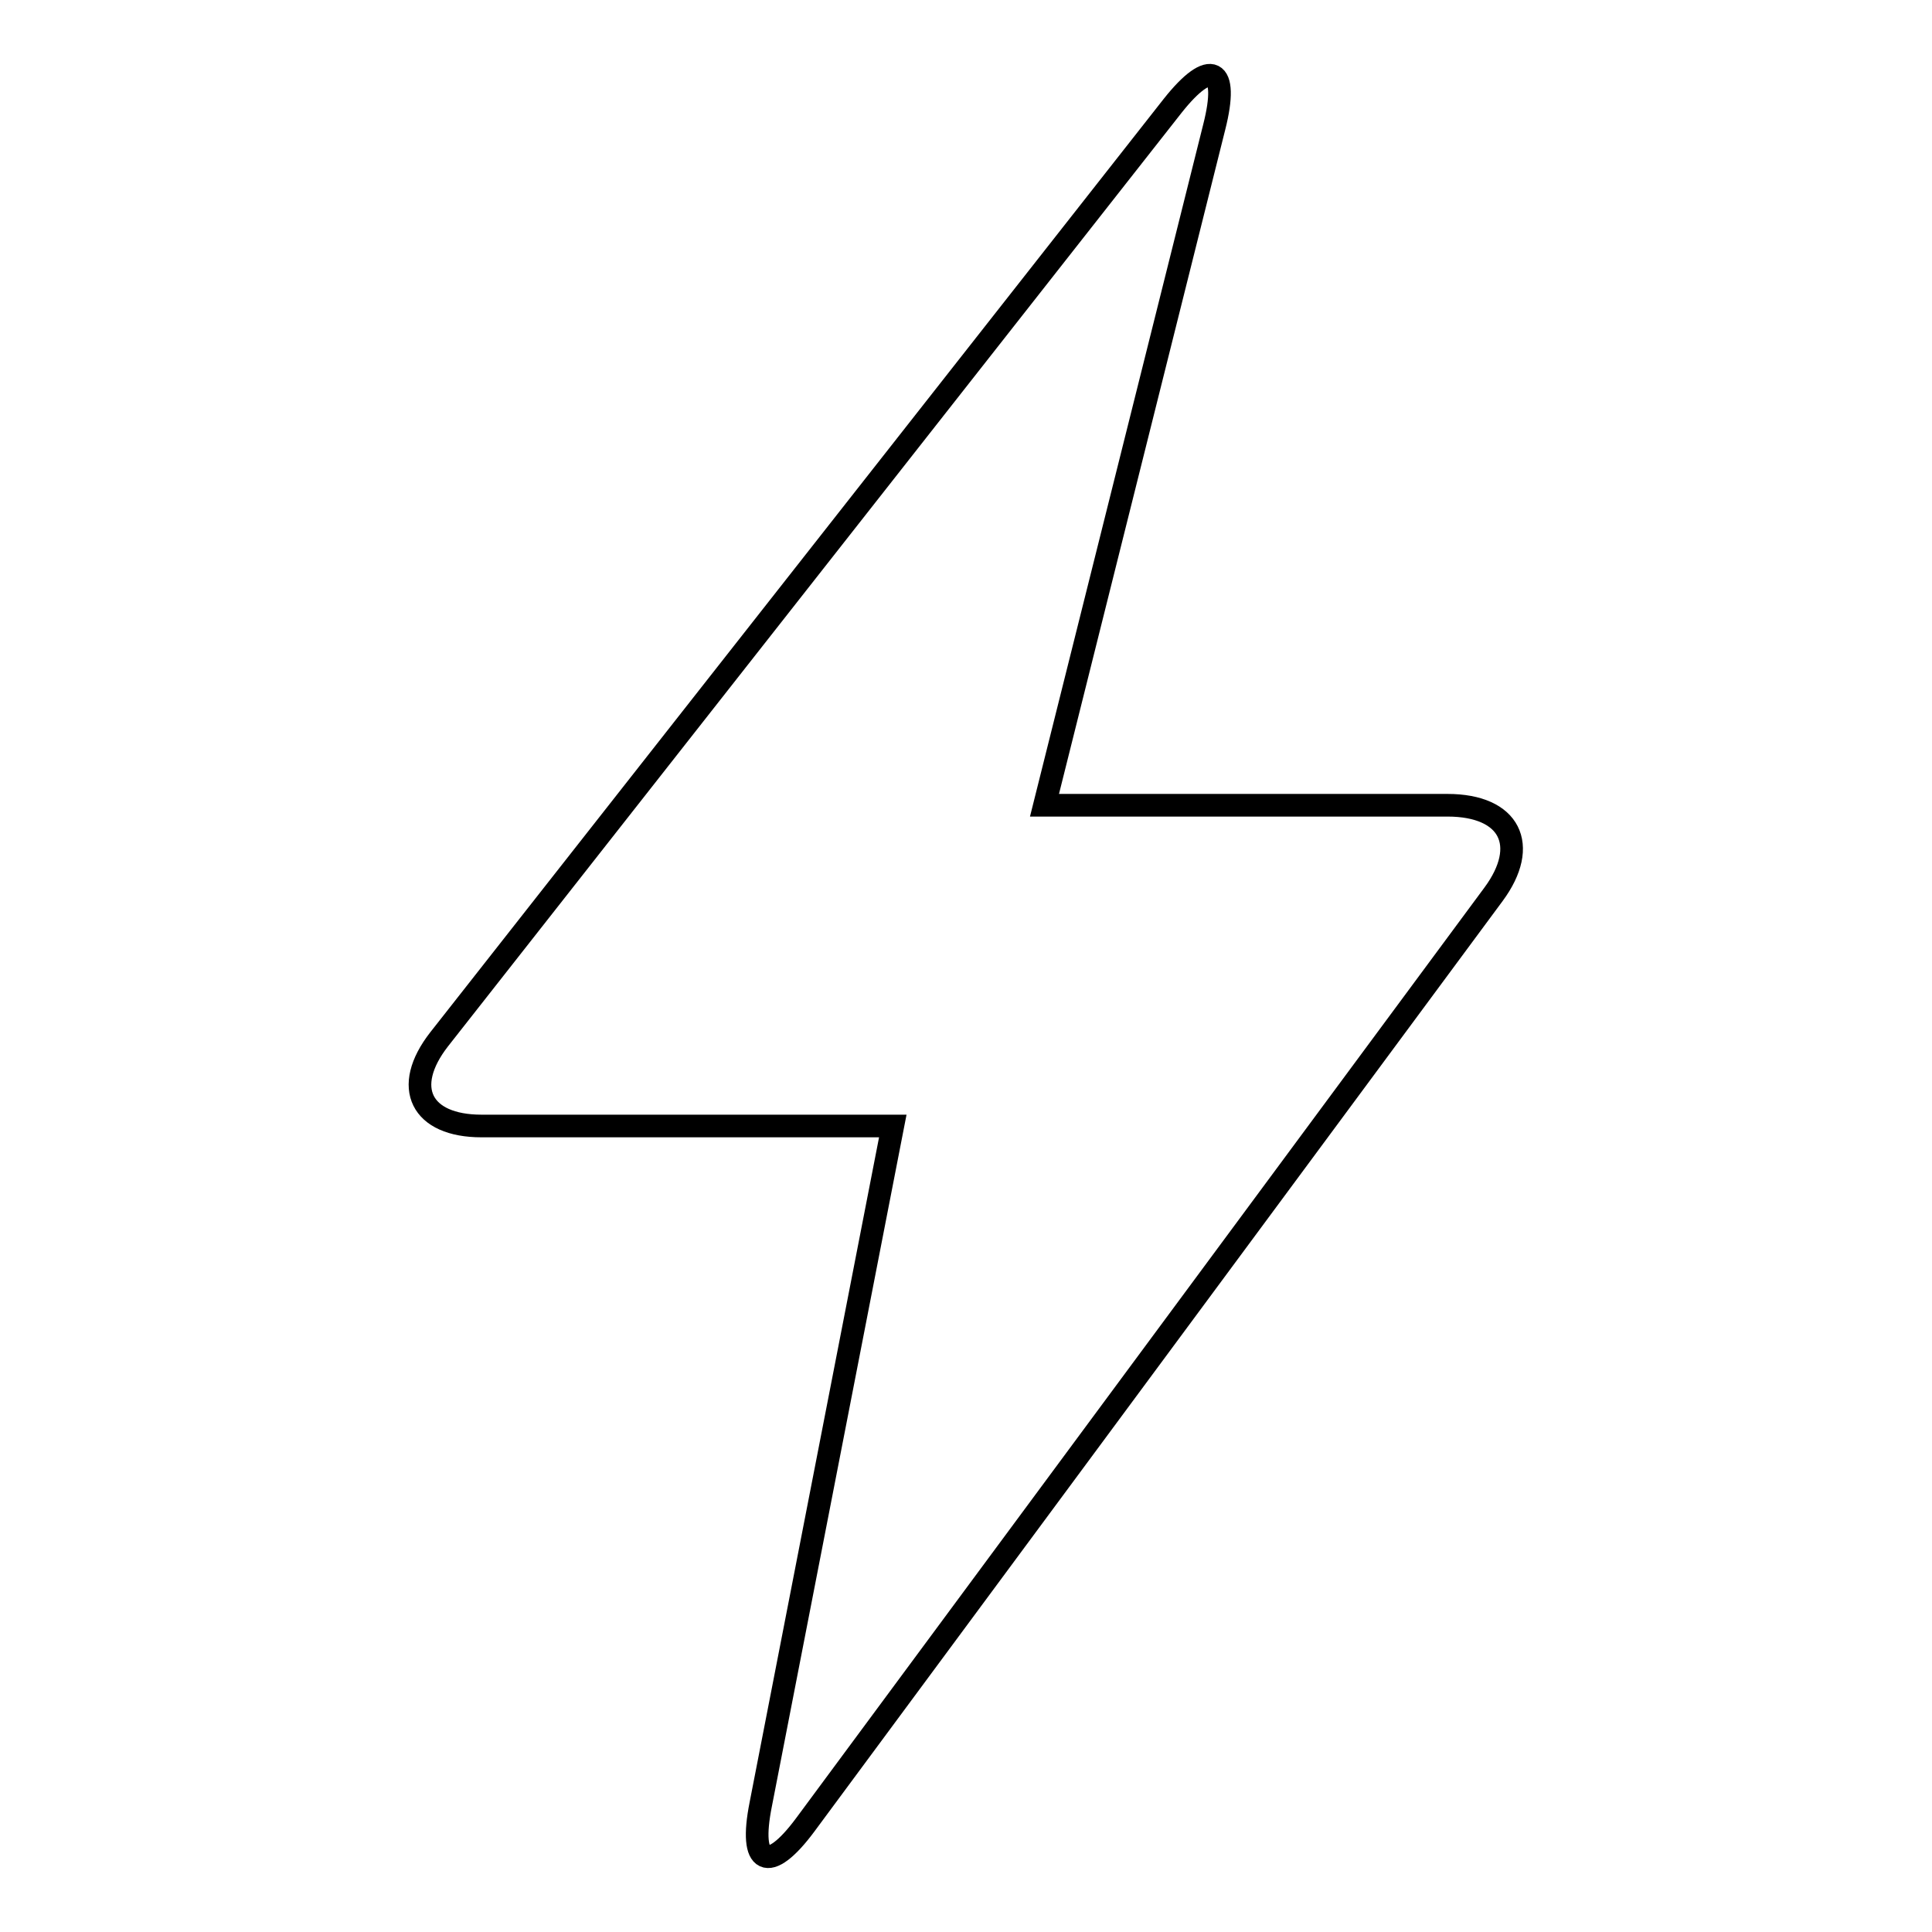 <?xml version="1.0" encoding="utf-8"?>
<!-- Svg Vector Icons : http://www.onlinewebfonts.com/icon -->
<!DOCTYPE svg PUBLIC "-//W3C//DTD SVG 1.1//EN" "http://www.w3.org/Graphics/SVG/1.1/DTD/svg11.dtd">
<svg version="1.1" xmlns="http://www.w3.org/2000/svg" xmlns:xlink="http://www.w3.org/1999/xlink" x="0px" y="0px" viewBox="0 0 256 256" enable-background="new 0 0 256 256" xml:space="preserve">
<g><g><path stroke-width="3" fill-opacity="0" stroke="#000000"  d="M160.9,16.8c2-7.9-0.5-9.1-5.5-2.8L58.2,137.7c-5,6.4-2.4,11.5,5.6,11.5h54.5l-17.5,89.9c-1.6,8,1,9.3,5.9,2.7l91.2-123.3c4.8-6.5,2.2-11.8-6.1-11.8h-53.4L160.9,16.8z"/></g></g>
</svg>